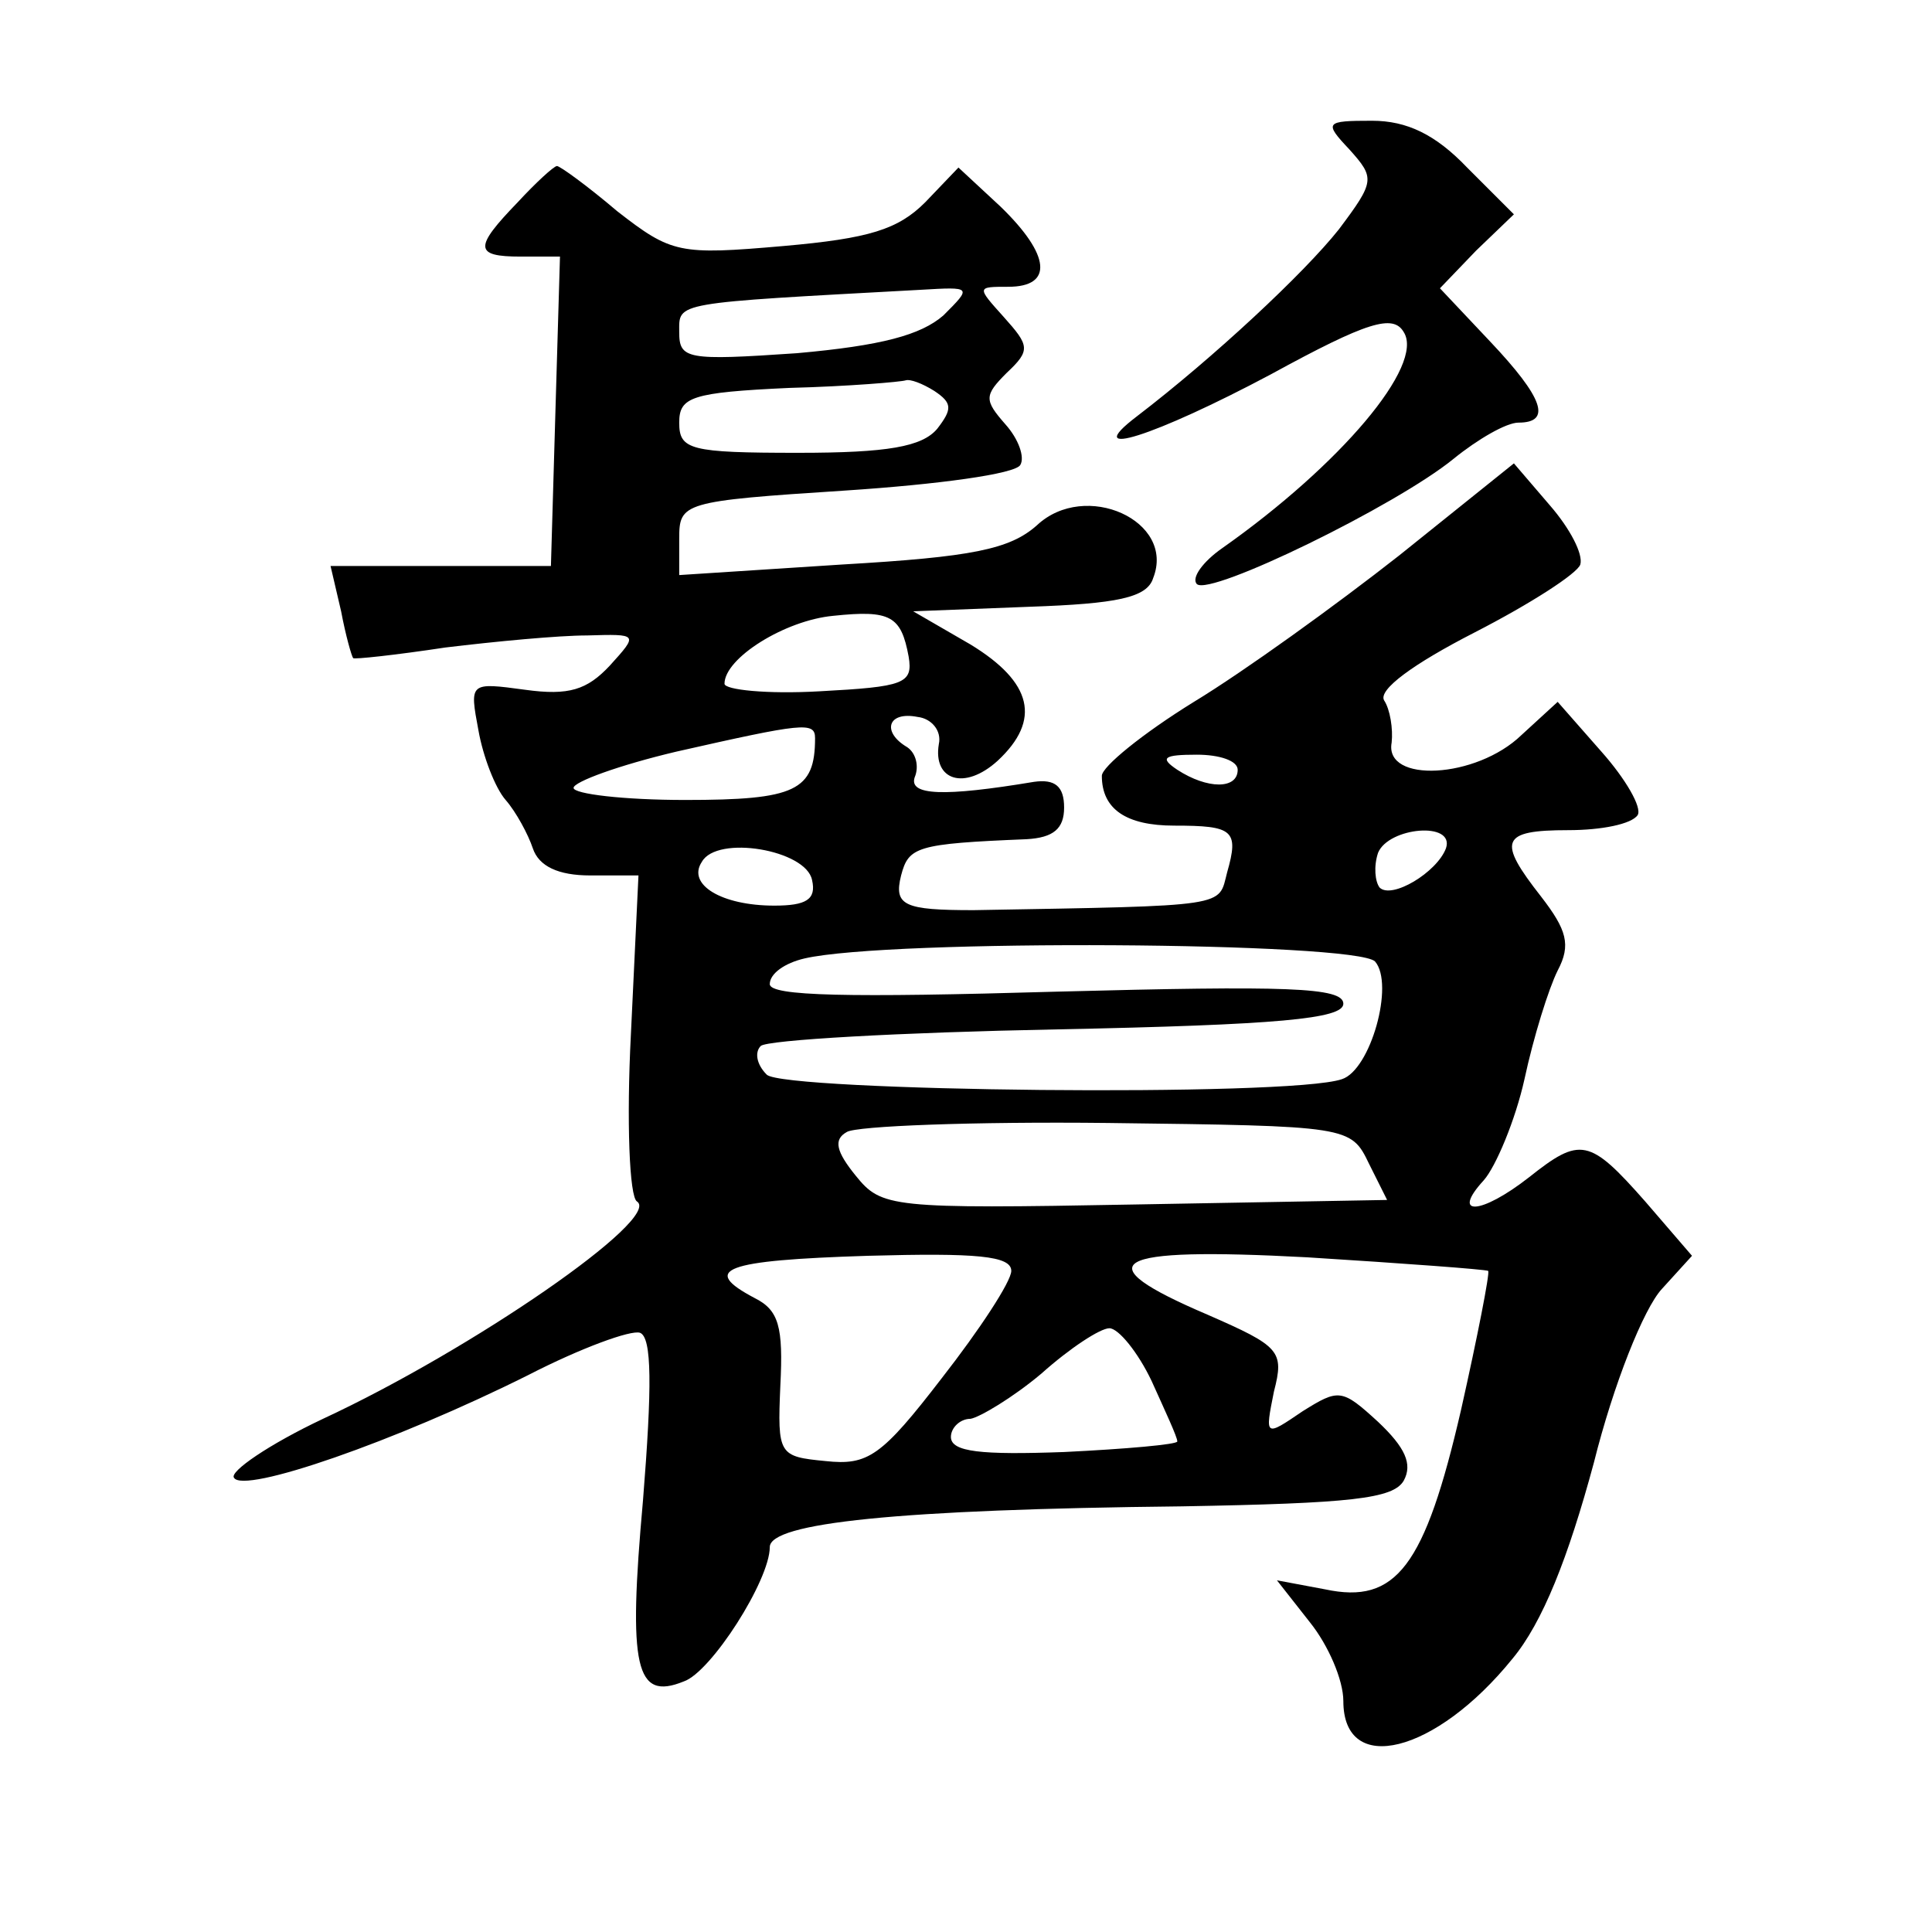 <?xml version="1.0" standalone="no"?>
<!DOCTYPE svg PUBLIC "-//W3C//DTD SVG 20010904//EN"
 "http://www.w3.org/TR/2001/REC-SVG-20010904/DTD/svg10.dtd">
<svg version="1.0" xmlns="http://www.w3.org/2000/svg"
 width="128pt" height="128pt" viewBox="0 0 128 128"
 preserveAspectRatio="xMidYMid meet">
<g transform="translate(0,128) scale(0.1,-0.1)"
fill="#0" stroke="none">
<path d="M894 1181 c17 -19 17 -21 -7 -53 -23 -29 -83 -85 -134 -124 -38 -29 12
-13 89 28 64 35 81 40 88 28 14 -22 -42 -88 -120 -143 -13 -9 -21 -20 -17 -24 9
-8 132 52 170 83 16 13 35 24 43 24 22 0 17 16 -19 54 l-33 35 24 25 25 24 -31
31 c-21 22 -40 31 -63 31 -31 0 -32 -1 -15 -19z M343 1146 c-29 -30 -29 -36 2 -36
l26 0 -3 -102 -3 -103 -73 0 -73 0 7 -30 c3 -16 7 -30 8 -31 0 -1 28 2 61 7 33
4 75 8 94 8 34 1 34 1 15 -20 -15 -16 -27 -20 -56 -16 -37 5 -37 5 -31 -27 3 -17
11 -38 18 -46 7 -8 15 -23 18 -32 4 -12 17 -18 38 -18 l32 0 -5 -105 c-3 -58 -1
-108 4 -111 17 -11 -109 -98 -208 -144 -36 -17 -62 -35 -59 -39 6 -11 107 24 195
68 35 18 68 30 74 28 8 -3 8 -36 2 -111 -10 -111 -5 -133 27 -120 18 6 57 67 57
89 0 16 84 25 273 27 112 2 140 5 147 17 6 11 1 22 -17 39 -24 22 -26 22 -50 7
-25 -17 -25 -17 -19 13 7 27 4 30 -44 51 -82 35 -65 45 66 38 64 -4 118 -8 120
-9 1 -2 -7 -43 -18 -92 -24 -104 -43 -129 -90 -119 l-32 6 22 -28 c12 -15 22 -38
22 -52 0 -50 61 -35 112 28 20 24 37 67 54 130 13 52 33 102 45 115 l20 22 -31
36 c-37 42 -43 43 -77 16 -32 -25 -52 -26 -30 -2 8 9 21 40 27 67 6 28 16 60 22
72 9 17 6 27 -11 49 -29 37 -27 44 18 44 22 0 42 4 46 10 3 5 -8 24 -24 42 l-29
33 -24 -22 c-30 -29 -91 -32 -86 -5 1 9 -1 22 -5 28 -4 7 19 24 60 45 37 19 68
39 70 45 2 7 -7 24 -20 39 l-24 28 -76 -61 c-42 -33 -103 -77 -136 -97 -34 -21
-61 -43 -61 -49 0 -22 16 -33 48 -33 39 0 43 -3 35 -31 -6 -23 3 -22 -168 -25 -46
0 -53 3 -48 23 5 19 10 21 83 24 18 1 25 7 25 21 0 14 -6 19 -20 17 -60 -10 -83
-9 -79 3 3 7 1 16 -5 20 -17 10 -13 24 7 20 9 -1 16 -9 14 -18 -4 -24 17 -31 39
-11 29 27 23 52 -18 77 l-38 22 77 3 c58 2 78 6 82 19 15 38 -45 65 -77 35 -18
-16 -43 -21 -129 -26 l-108 -7 0 24 c0 24 2 25 110 32 61 4 113 11 116 17 3 5 -1
17 -10 27 -14 16 -14 19 1 34 16 15 15 18 -2 37 -18 20 -18 20 3 20 30 0 28 21
-5 53 l-28 26 -22 -23 c-18 -18 -37 -24 -94 -29 -69 -6 -74 -5 -110 23 -20 17 -38
30 -40 30 -2 0 -14 -11 -26 -24z m282 -75 c-15 -13 -41 -20 -97 -25 -73 -5 -78
-4 -78 14 0 20 -5 19 160 28 34 2 34 2 15 -17z m-6 -50 c12 -8 12 -12 2 -25 -10
-12 -33 -16 -92 -16 -72 0 -79 2 -79 20 0 17 8 20 73 23 39 1 74 4 77 5 3 1 11
-2 19 -7z m-17 -176 c3 -18 -3 -20 -59 -23 -35 -2 -63 1 -63 5 0 17 40 42 72 45
38 4 45 0 50 -27z m-62 -54 c0 -35 -13 -41 -86 -41 -41 0 -74 4 -74 8 0 4 30 15
68 24 84 19 92 20 92 9z m280 -21 c0 -13 -20 -13 -40 0 -12 8 -9 10 13 10 15 0
27 -4 27 -10z m138 -52 c-6 -16 -36 -34 -44 -26 -3 4 -4 14 -1 23 7 17 51 21 45
3z m-420 -21 c3 -13 -4 -17 -25 -17 -35 0 -58 14 -48 29 10 18 69 8 73 -12z m373
-54 c13 -15 -3 -72 -22 -78 -35 -12 -370 -8 -381 3 -7 7 -8 15 -4 19 4 4 92 9 196
11 147 3 190 7 190 17 0 11 -38 12 -190 8 -138 -4 -190 -3 -190 5 0 7 10 14 23
17 56 13 365 11 378 -2z m-4 -134 l12 -24 -167 -3 c-162 -3 -168 -2 -185 19 -13
16 -15 24 -6 29 6 4 84 7 173 6 160 -2 161 -2 173 -27z m-237 -71 c0 -7 -21 -39
-46 -71 -40 -52 -49 -58 -77 -55 -31 3 -32 4 -30 50 2 39 -1 50 -17 58 -36 19 -21
25 75 28 72 2 95 0 95 -10z m93 -73 c9 -20 17 -37 17 -40 0 -2 -34 -5 -75 -7 -55
-2 -75 0 -75 10 0 6 6 12 13 12 6 1 28 14 47 30 19 17 39 30 45 30 6 0 19 -16 28
-35z"/>
</g>
</svg>
